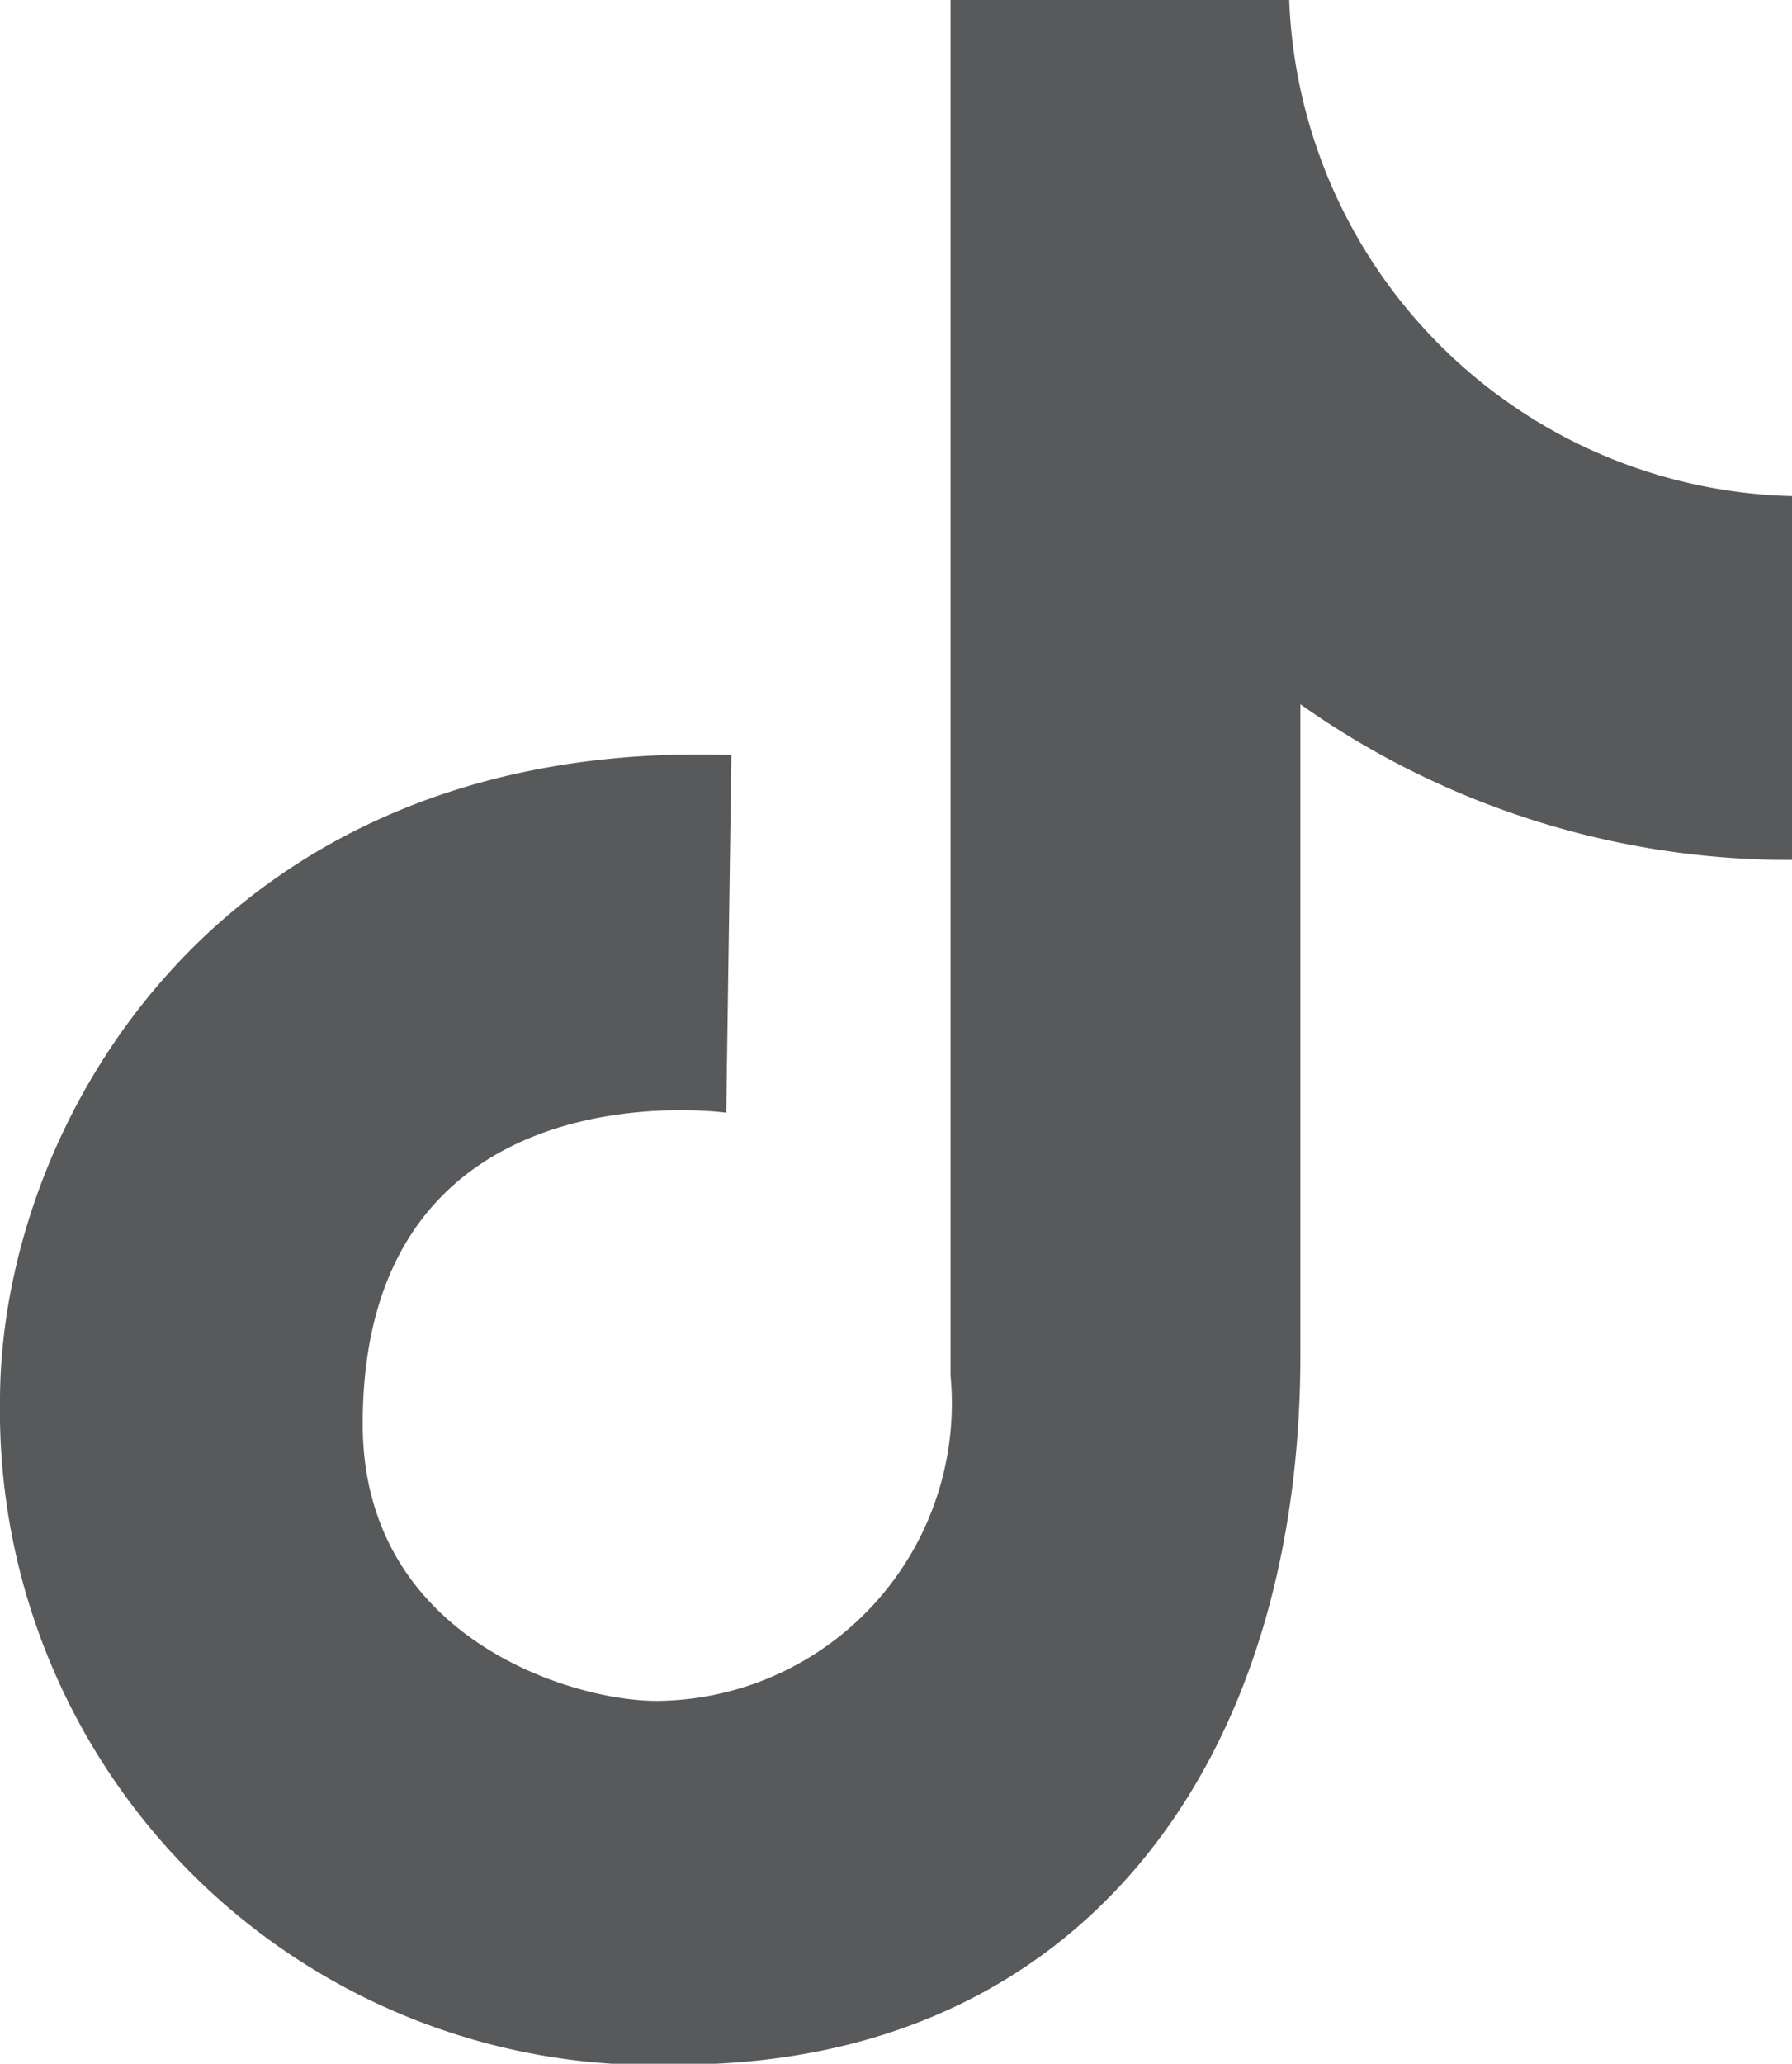 <svg xmlns="http://www.w3.org/2000/svg" viewBox="0 0 20.85 24" xmlns:v="https://vecta.io/nano"><path d="M8.45,12.94s-4.23-.6-4.23,3.62c0,2.48,2.42,3.22,3.42,3.22A3.46,3.46,0,0,0,11.06,16V0H15a6,6,0,0,0,5.9,5.77V10a9.85,9.85,0,0,1-5.77-1.81v7.57c0,4.75-2.56,8.25-7.24,8.25A7.61,7.61,0,0,1,0,16.29c0-3.22,2.55-7.71,8.51-7.51Z" fill="#58595b"/></svg>